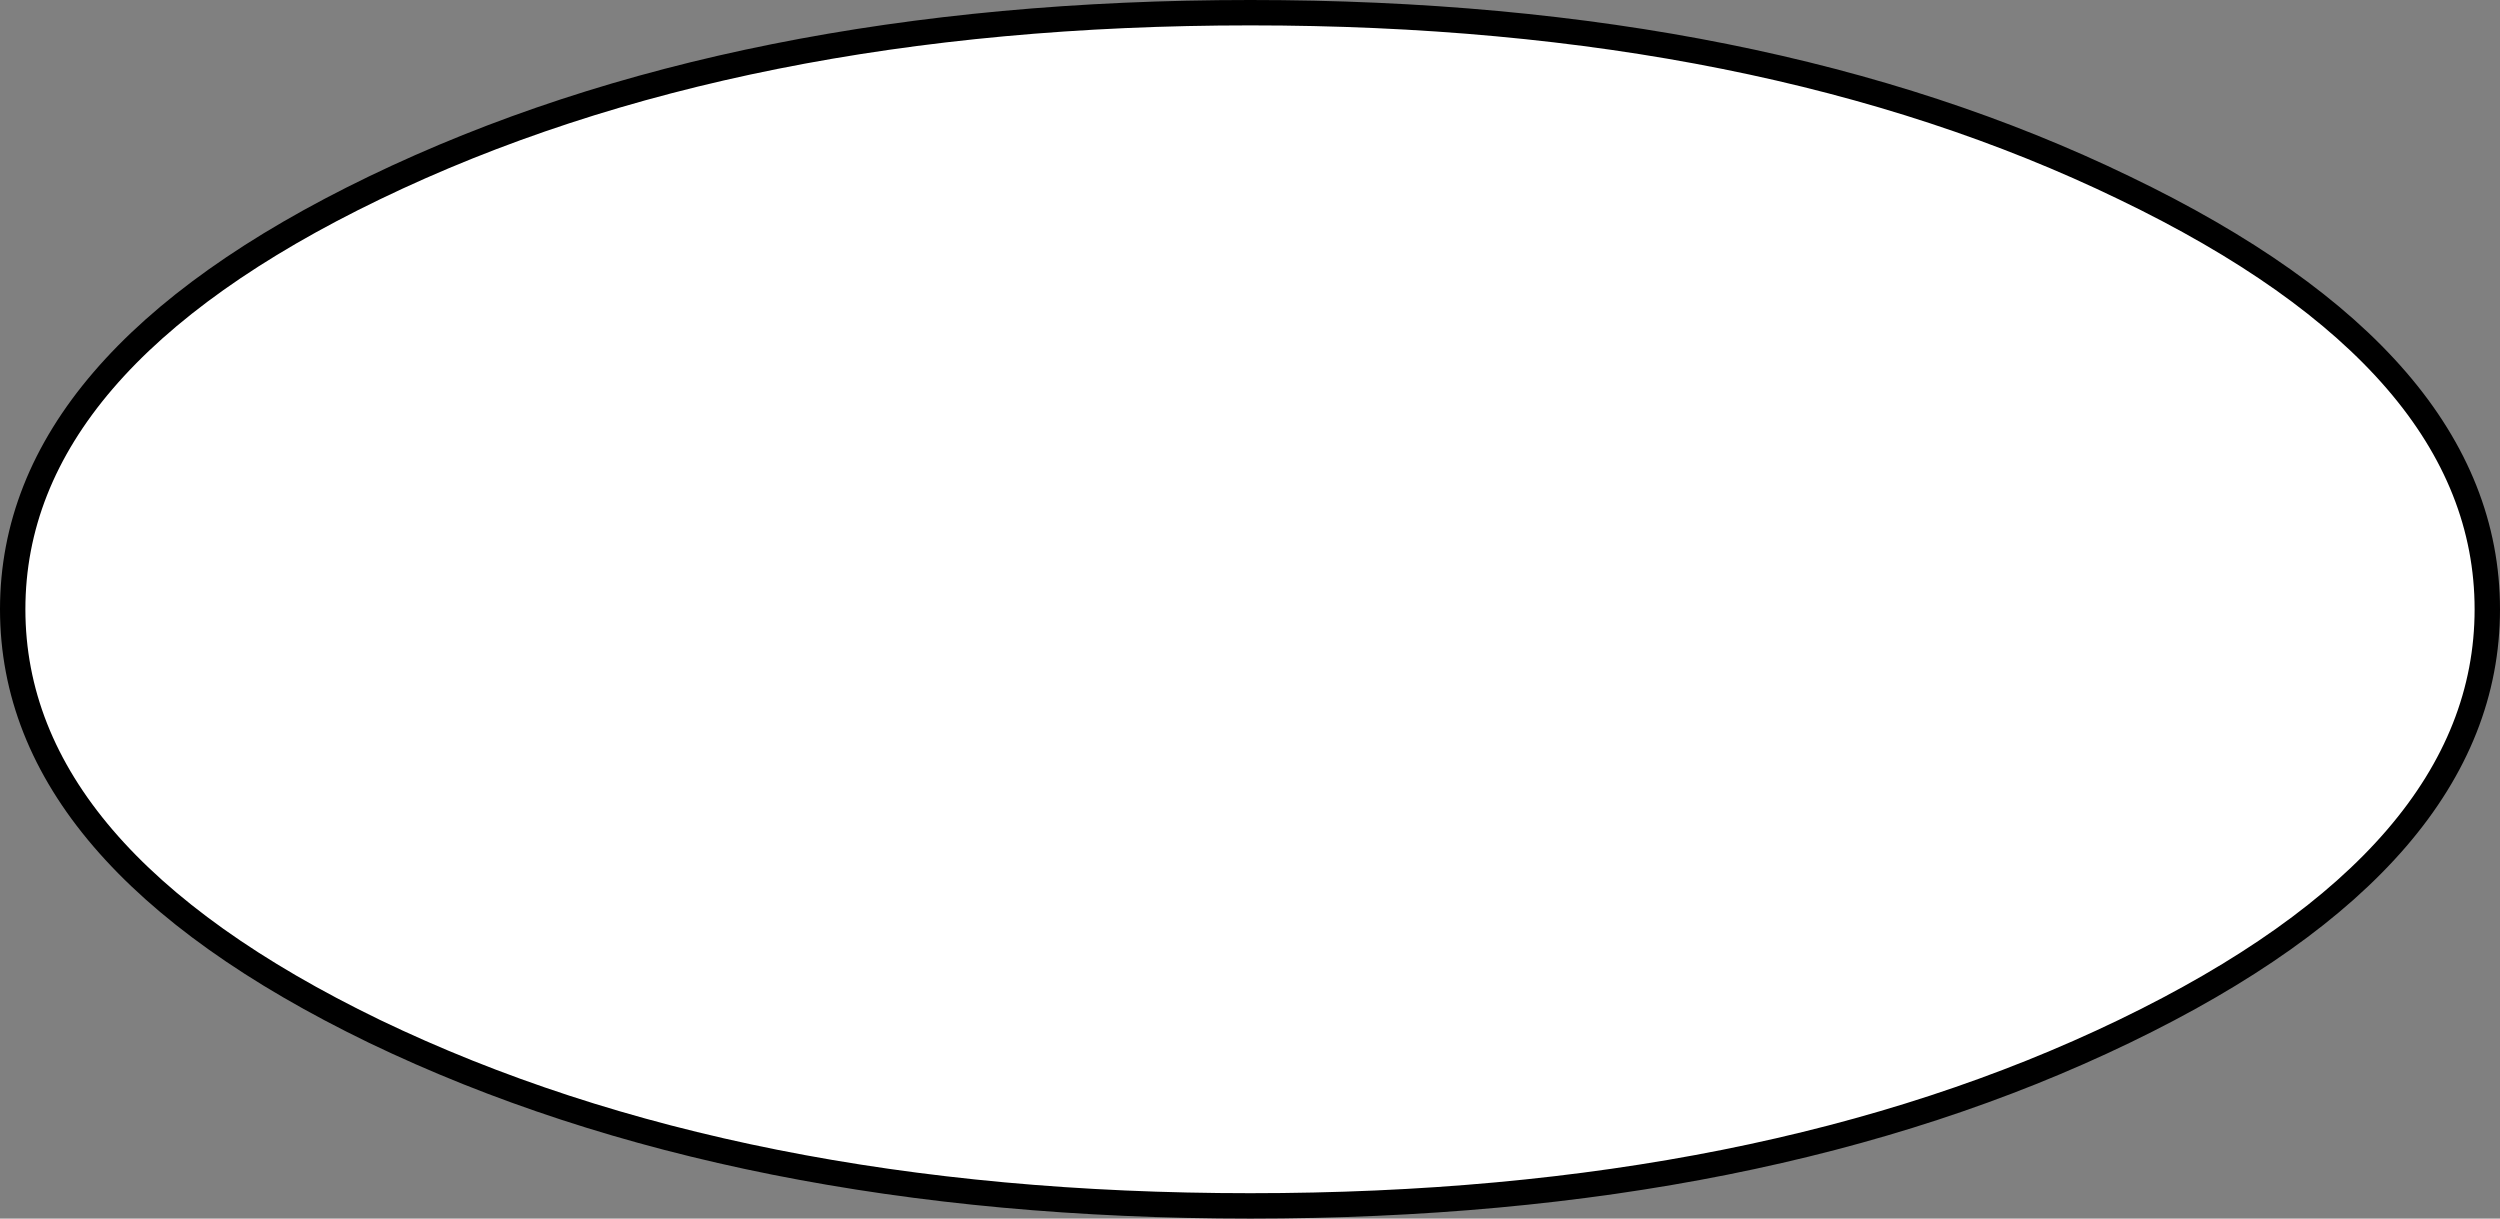 <?xml version="1.0" encoding="UTF-8" standalone="no"?>
<svg xmlns:xlink="http://www.w3.org/1999/xlink" height="96.0px" width="196.95px" xmlns="http://www.w3.org/2000/svg">
  <rect width="100%" height="100%" fill="#808080" stroke="none"/>
  <g transform="matrix(1.0, 0.0, 0.0, 1.0, 95.25, 48.1)">
    <path d="M72.1 -33.3 Q100.7 -19.55 100.7 -0.1 100.7 19.35 72.1 33.15 43.6 46.9 3.25 46.9 -37.15 46.9 -65.75 33.15 -94.25 19.35 -94.25 -0.1 -94.25 -19.55 -65.75 -33.3 -37.15 -47.1 3.25 -47.1 43.6 -47.1 72.1 -33.3" fill="#ffffff" fill-rule="evenodd" stroke="none"/>
    <path d="M72.1 -33.3 Q100.7 -19.55 100.7 -0.1 100.7 19.35 72.1 33.15 43.6 46.9 3.25 46.9 -37.15 46.9 -65.75 33.15 -94.25 19.35 -94.25 -0.1 -94.25 -19.55 -65.75 -33.3 -37.15 -47.1 3.25 -47.1 43.6 -47.1 72.1 -33.3 Z" fill="none" stroke="#000000" stroke-linecap="round" stroke-linejoin="round" stroke-width="2.0"/>
  </g>
</svg>
